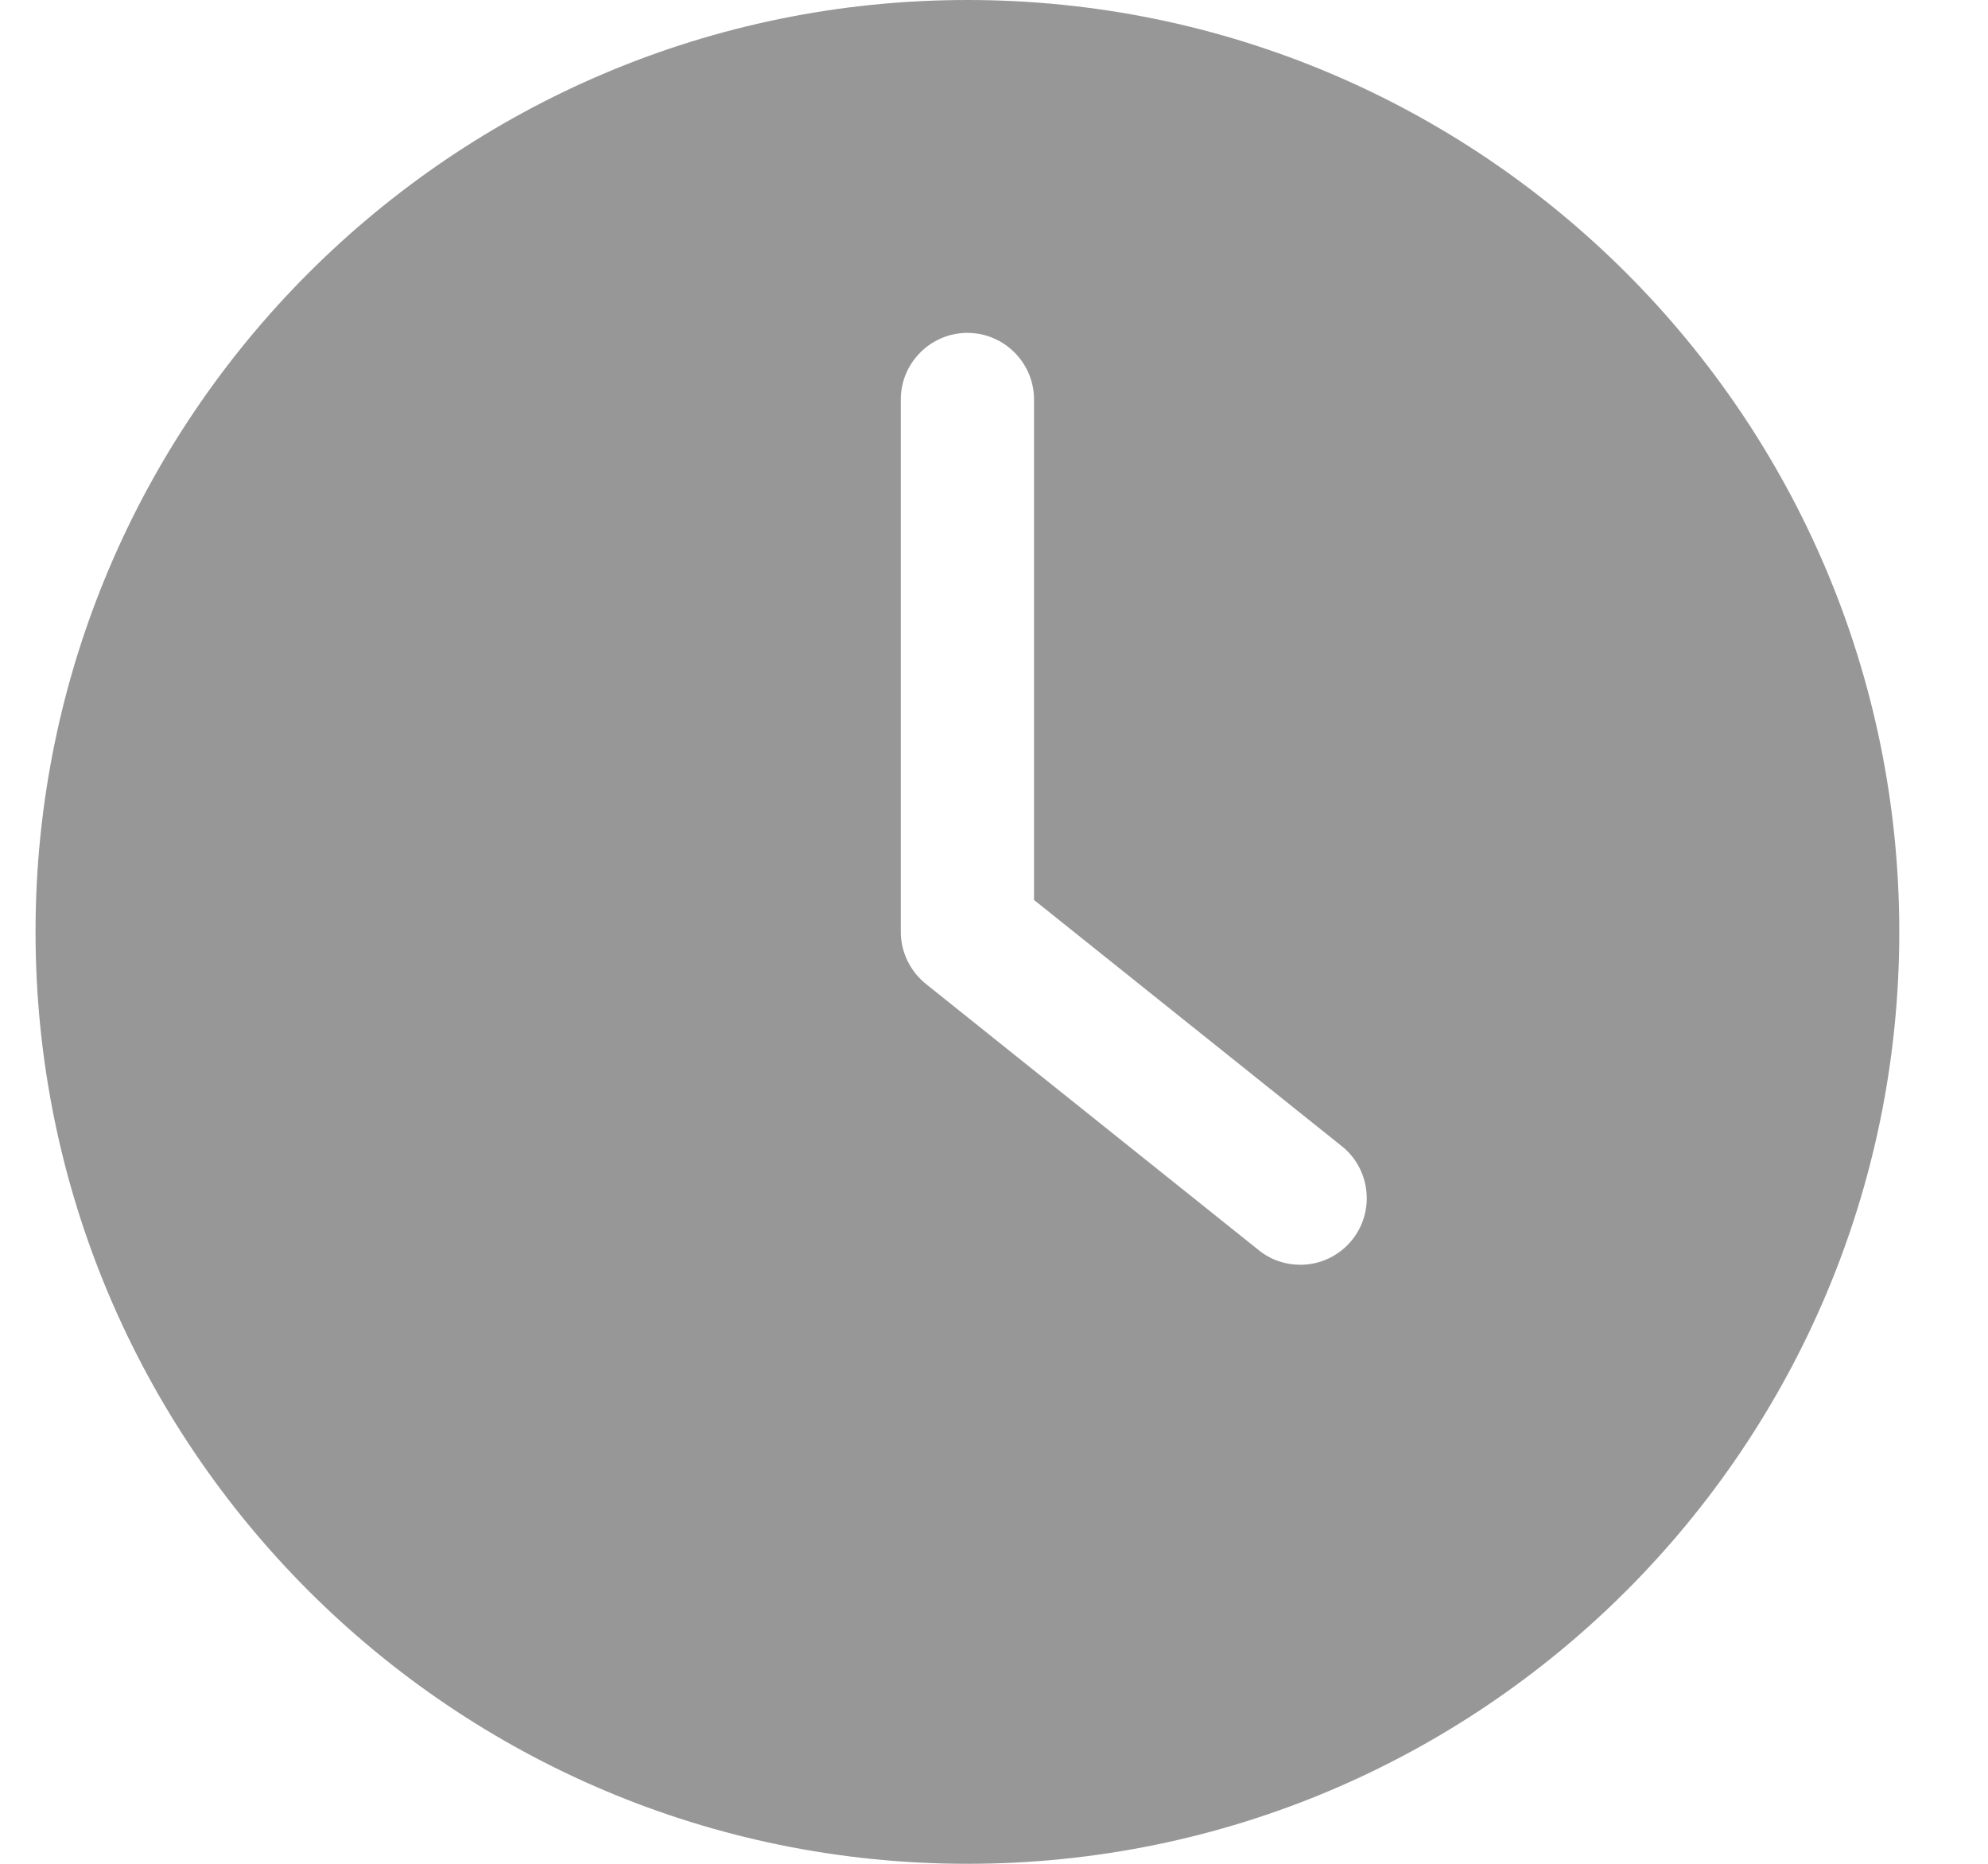 <svg width="16" height="15" viewBox="0 0 16 15" fill="none" xmlns="http://www.w3.org/2000/svg">
<g id="fi_3240587" clip-path="url(#clip0_1101_375)">
<g id="Group">
<g id="Group_2">
<path id="Vector" d="M7.786 15C11.927 15 15.286 11.641 15.286 7.5C15.286 3.359 11.927 0 7.786 0C3.645 0 0.286 3.359 0.286 7.5C0.286 11.641 3.645 15 7.786 15ZM7.25 3.214C7.25 2.92 7.491 2.679 7.786 2.679C8.081 2.679 8.322 2.92 8.322 3.214V7.243L10.8 9.225C11.03 9.41 11.067 9.747 10.883 9.978C10.778 10.109 10.623 10.179 10.465 10.179C10.347 10.179 10.229 10.141 10.13 10.061L7.451 7.918C7.325 7.816 7.25 7.663 7.25 7.5V3.214H7.25Z" fill="#979797"/>
</g>
</g>
</g>
<defs>
<clipPath id="clip0_1101_375">
<rect width="15" height="15" fill="white" transform="translate(0.286)"/>
</clipPath>
</defs>
</svg>
